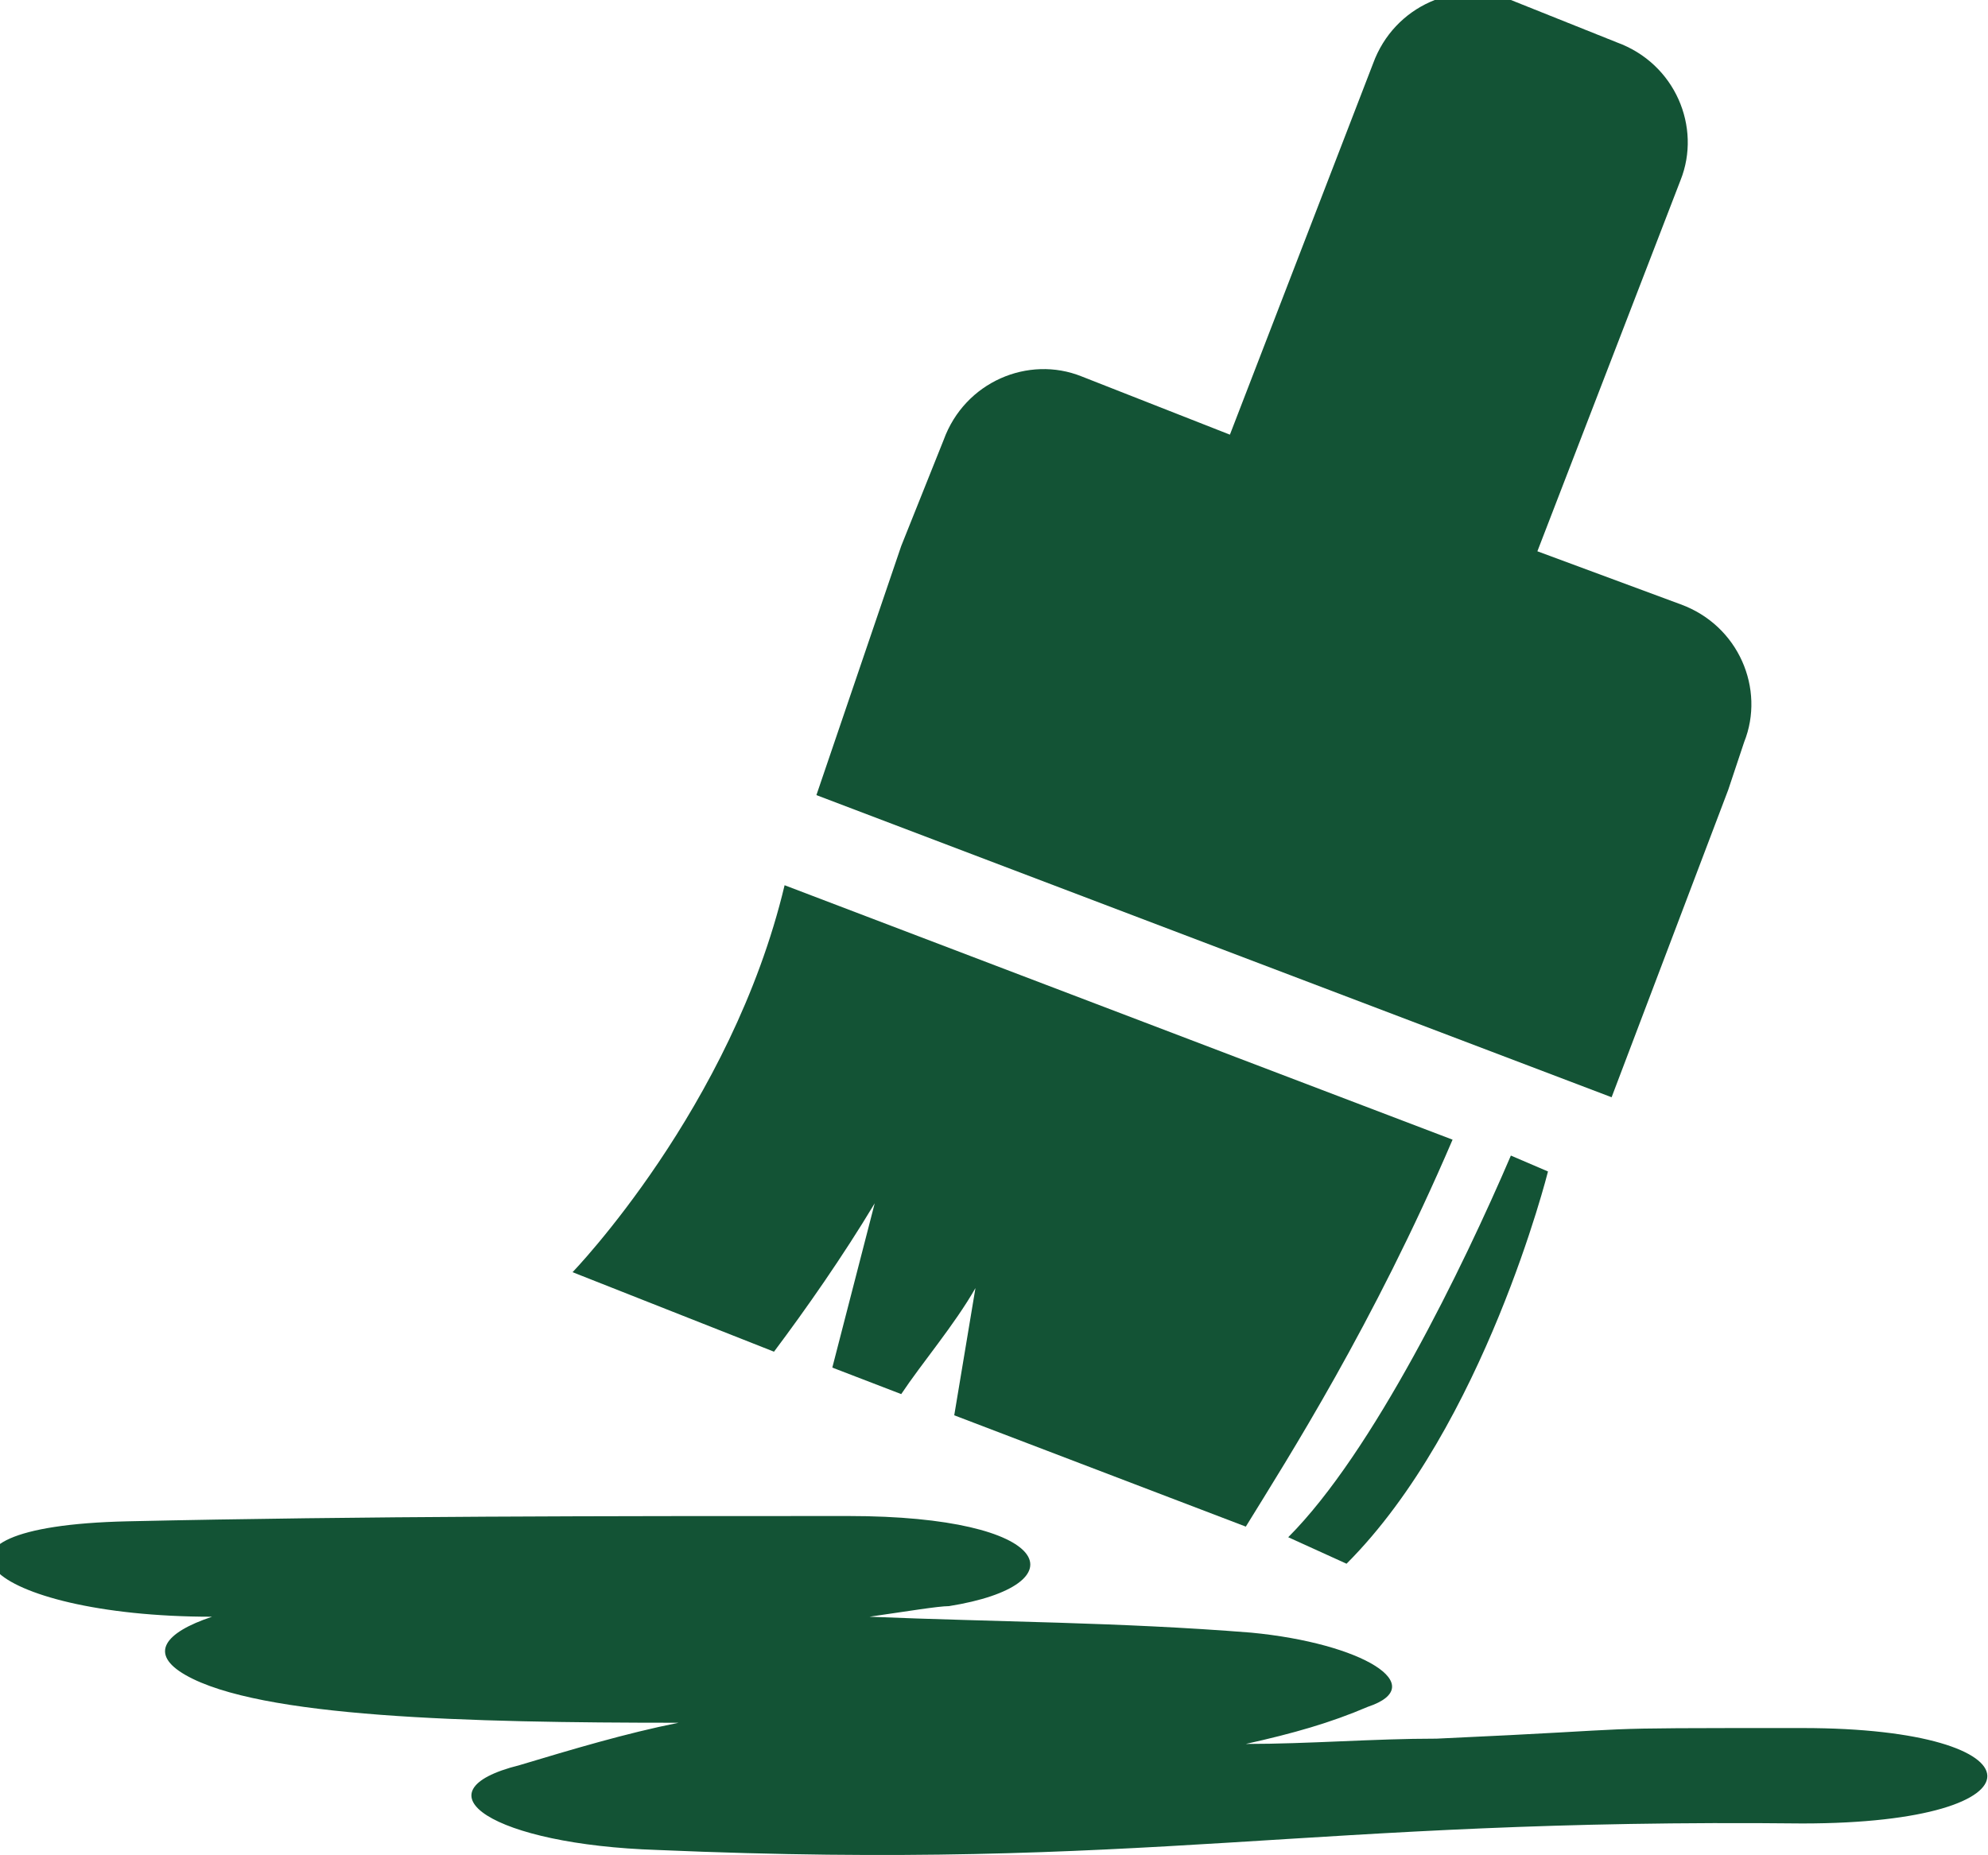 <?xml version="1.0" encoding="utf-8"?>
<!-- Generator: Adobe Illustrator 22.1.0, SVG Export Plug-In . SVG Version: 6.00 Build 0)  -->
<!DOCTYPE svg PUBLIC "-//W3C//DTD SVG 1.1//EN" "http://www.w3.org/Graphics/SVG/1.1/DTD/svg11.dtd">
<svg version="1.1" id="Laag_1" xmlns="http://www.w3.org/2000/svg" xmlns:xlink="http://www.w3.org/1999/xlink" x="0px" y="0px"
	 viewBox="0 0 37.5 35" style="enable-background:new 0 0 37.5 35;" xml:space="preserve">
<style type="text/css">
	.st0{fill:#135335;}
</style>
<g>
	<path class="st0" d="M34,32.6c-4.5,0-2.5,0-6.9,0.2c-1.2,0-2.4,0.1-3.6,0.1c0.9-0.2,1.6-0.4,2.3-0.7c1.2-0.4-0.1-1.2-2.2-1.4
		c-2.5-0.2-4.8-0.2-7.2-0.3c0.7-0.1,1.3-0.2,1.5-0.2c2.5-0.4,2-1.7-1.9-1.7c-4.6,0-9.1,0-13.6,0.1c-4.4,0.1-2.7,1.8,1.6,1.8
		c-0.9,0.3-1.2,0.7-0.5,1.1c1.4,0.8,5.3,0.9,9.3,0.9c-1,0.2-2,0.5-3,0.8c-2,0.5-0.5,1.5,2.6,1.6c9.3,0.4,12.2-0.6,21.6-0.5
		C38.7,34.4,38.6,32.6,34,32.6z"/>
	<path class="st0" d="M30.4,20.7l2.2-5.8l0,0l0.3-0.9c0.4-1-0.1-2.2-1.2-2.6L29,10.4l2.7-7c0.4-1-0.1-2.2-1.2-2.6l-1-0.4l-1-0.4
		c-1-0.4-2.2,0.1-2.6,1.2l-2.7,7l-2.8-1.1c-1-0.4-2.2,0.1-2.6,1.2l-0.8,2l0,0L15.4,15L30.4,20.7z"/>
	<path class="st0" d="M16.5,22.7l-0.8,3.1l1.3,0.5c0.4-0.6,1-1.3,1.4-2l-0.4,2.4l5.5,2.1c0.8-1.3,2.4-3.8,3.9-7.3l-12.6-4.8
		c-1,4.2-4,7.3-4,7.3l3.8,1.5C15.2,24.7,15.9,23.7,16.5,22.7z"/>
	<path class="st0" d="M25.4,29.5c2.6-2.6,3.8-7.4,3.8-7.4l-0.7-0.3c-0.9,2.1-2.6,5.6-4.2,7.2L25.4,29.5z"/>
</g>
</svg>
